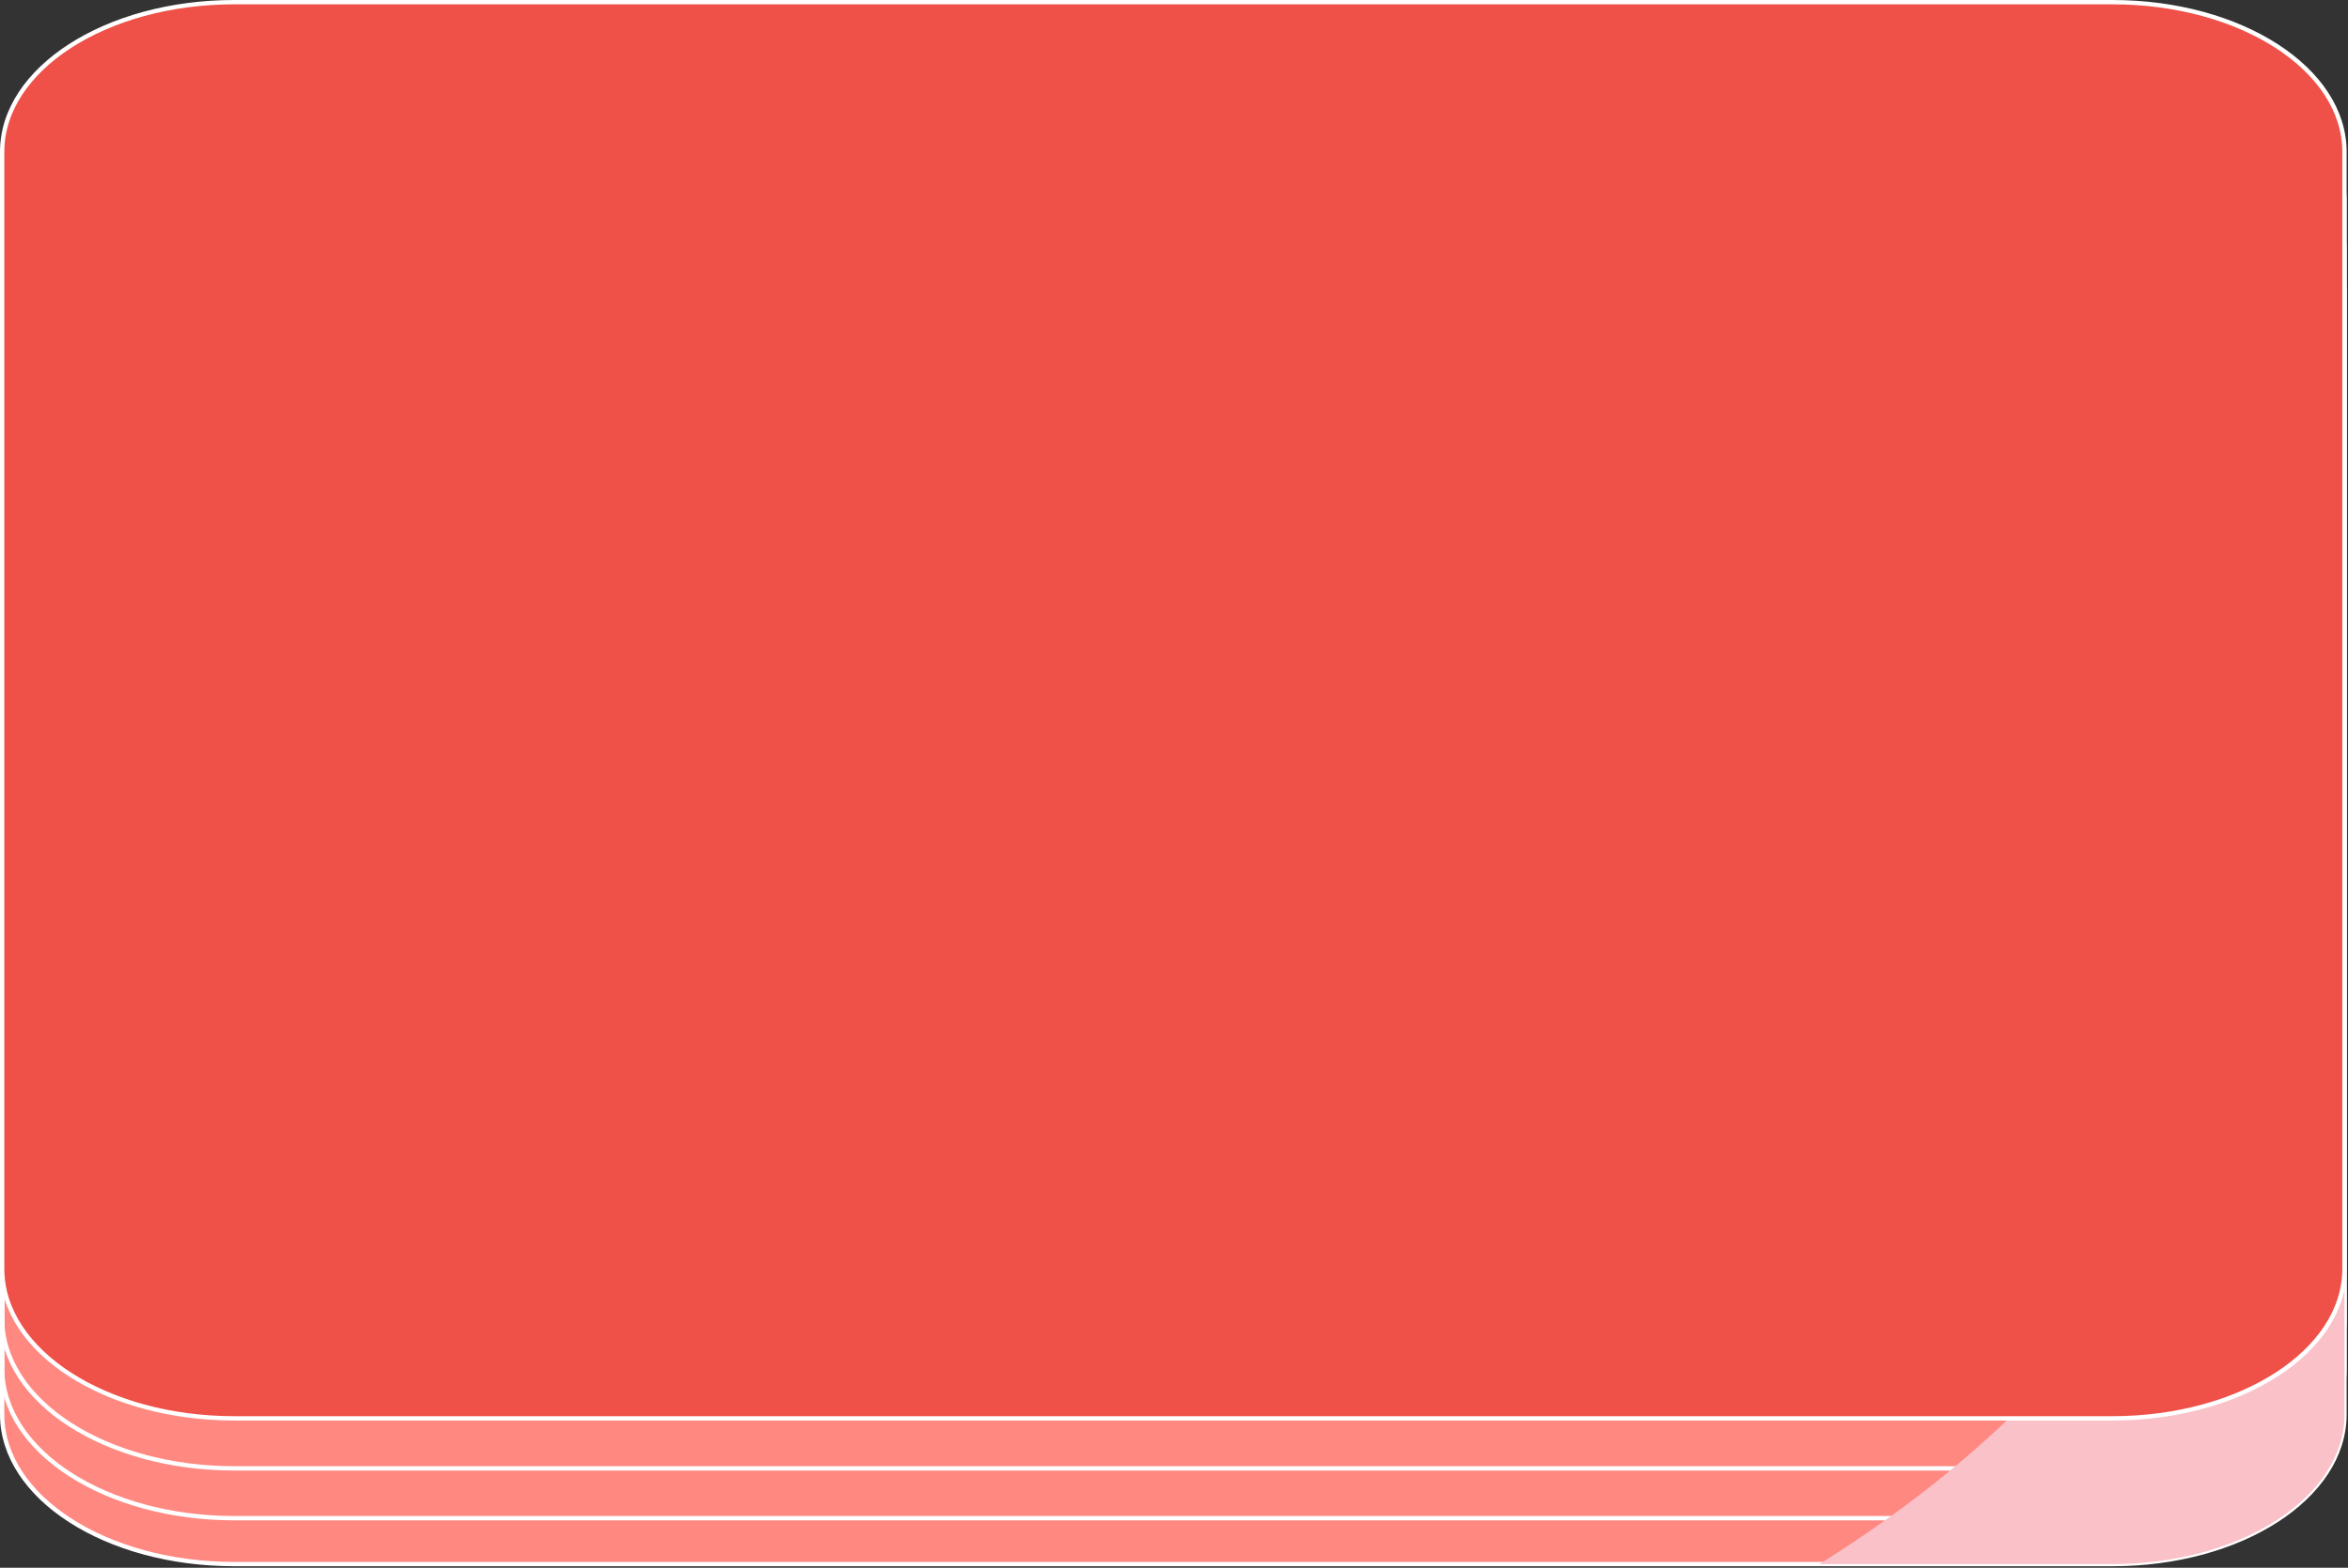 <svg xmlns="http://www.w3.org/2000/svg" width="1084" height="724" fill="none"><rect width="100%" height="100%" fill="#333333" stroke="none"/><path fill="#FF8881" d="M975.293 722.3H108.082C48.954 722.3 1 691.4 1 653.2V137.3c0-38.1 47.954-69 107.082-69h867.211c59.127 0 107.077 30.9 107.077 69v515.9c0 38.2-47.95 69.1-107.077 69.1Z"/><path stroke="#fff" stroke-miterlimit="10" stroke-width="2" d="M975.293 701.1H108.082C48.954 701.1 1 670.2 1 632V116.1c0-38.1 47.954-69 107.082-69h867.211c59.127 0 107.077 30.9 107.077 69V632c0 38.2-47.95 69.1-107.077 69.1Z"/><path stroke="#fff" stroke-miterlimit="10" stroke-width="2" d="M975.293 678.1H108.082C48.954 678.1 1 647.2 1 609.1V93.2C1 55 48.954 24.1 108.082 24.1h867.211c59.127 0 107.077 30.9 107.077 69.1v515.9c0 38.1-47.95 69-107.077 69Z"/><path stroke="#fff" stroke-miterlimit="10" stroke-width="2" d="M975.293 722.3H108.082C48.954 722.3 1 691.4 1 653.2V137.3c0-38.1 47.954-69 107.082-69h867.211c59.127 0 107.077 30.9 107.077 69v515.9c0 38.2-47.95 69.1-107.077 69.1Z"/><path fill="#FAC1C8" d="M975.291 68.3H738.469c180.022 73.9 299.521 204.2 299.521 352.8 0 118.4-76.045 225.2-198.026 301.2h135.327c59.129 0 107.079-30.9 107.079-69.1V137.3c0-38.1-47.95-69-107.079-69Z" style="mix-blend-mode:multiply"/><path fill="#EF5047" d="M975.293 655H108.082C48.954 655 1 624.1 1 586V70.1C1 31.9 48.954 1 108.082 1h867.211c59.127 0 107.077 30.9 107.077 69.1V586c0 38.1-47.95 69-107.077 69Z"/><path stroke="#fff" stroke-miterlimit="10" stroke-width="2" d="M975.293 655H108.082C48.954 655 1 624.1 1 586V70.1C1 31.9 48.954 1 108.082 1h867.211c59.127 0 107.077 30.9 107.077 69.1V586c0 38.1-47.95 69-107.077 69Z"/></svg>